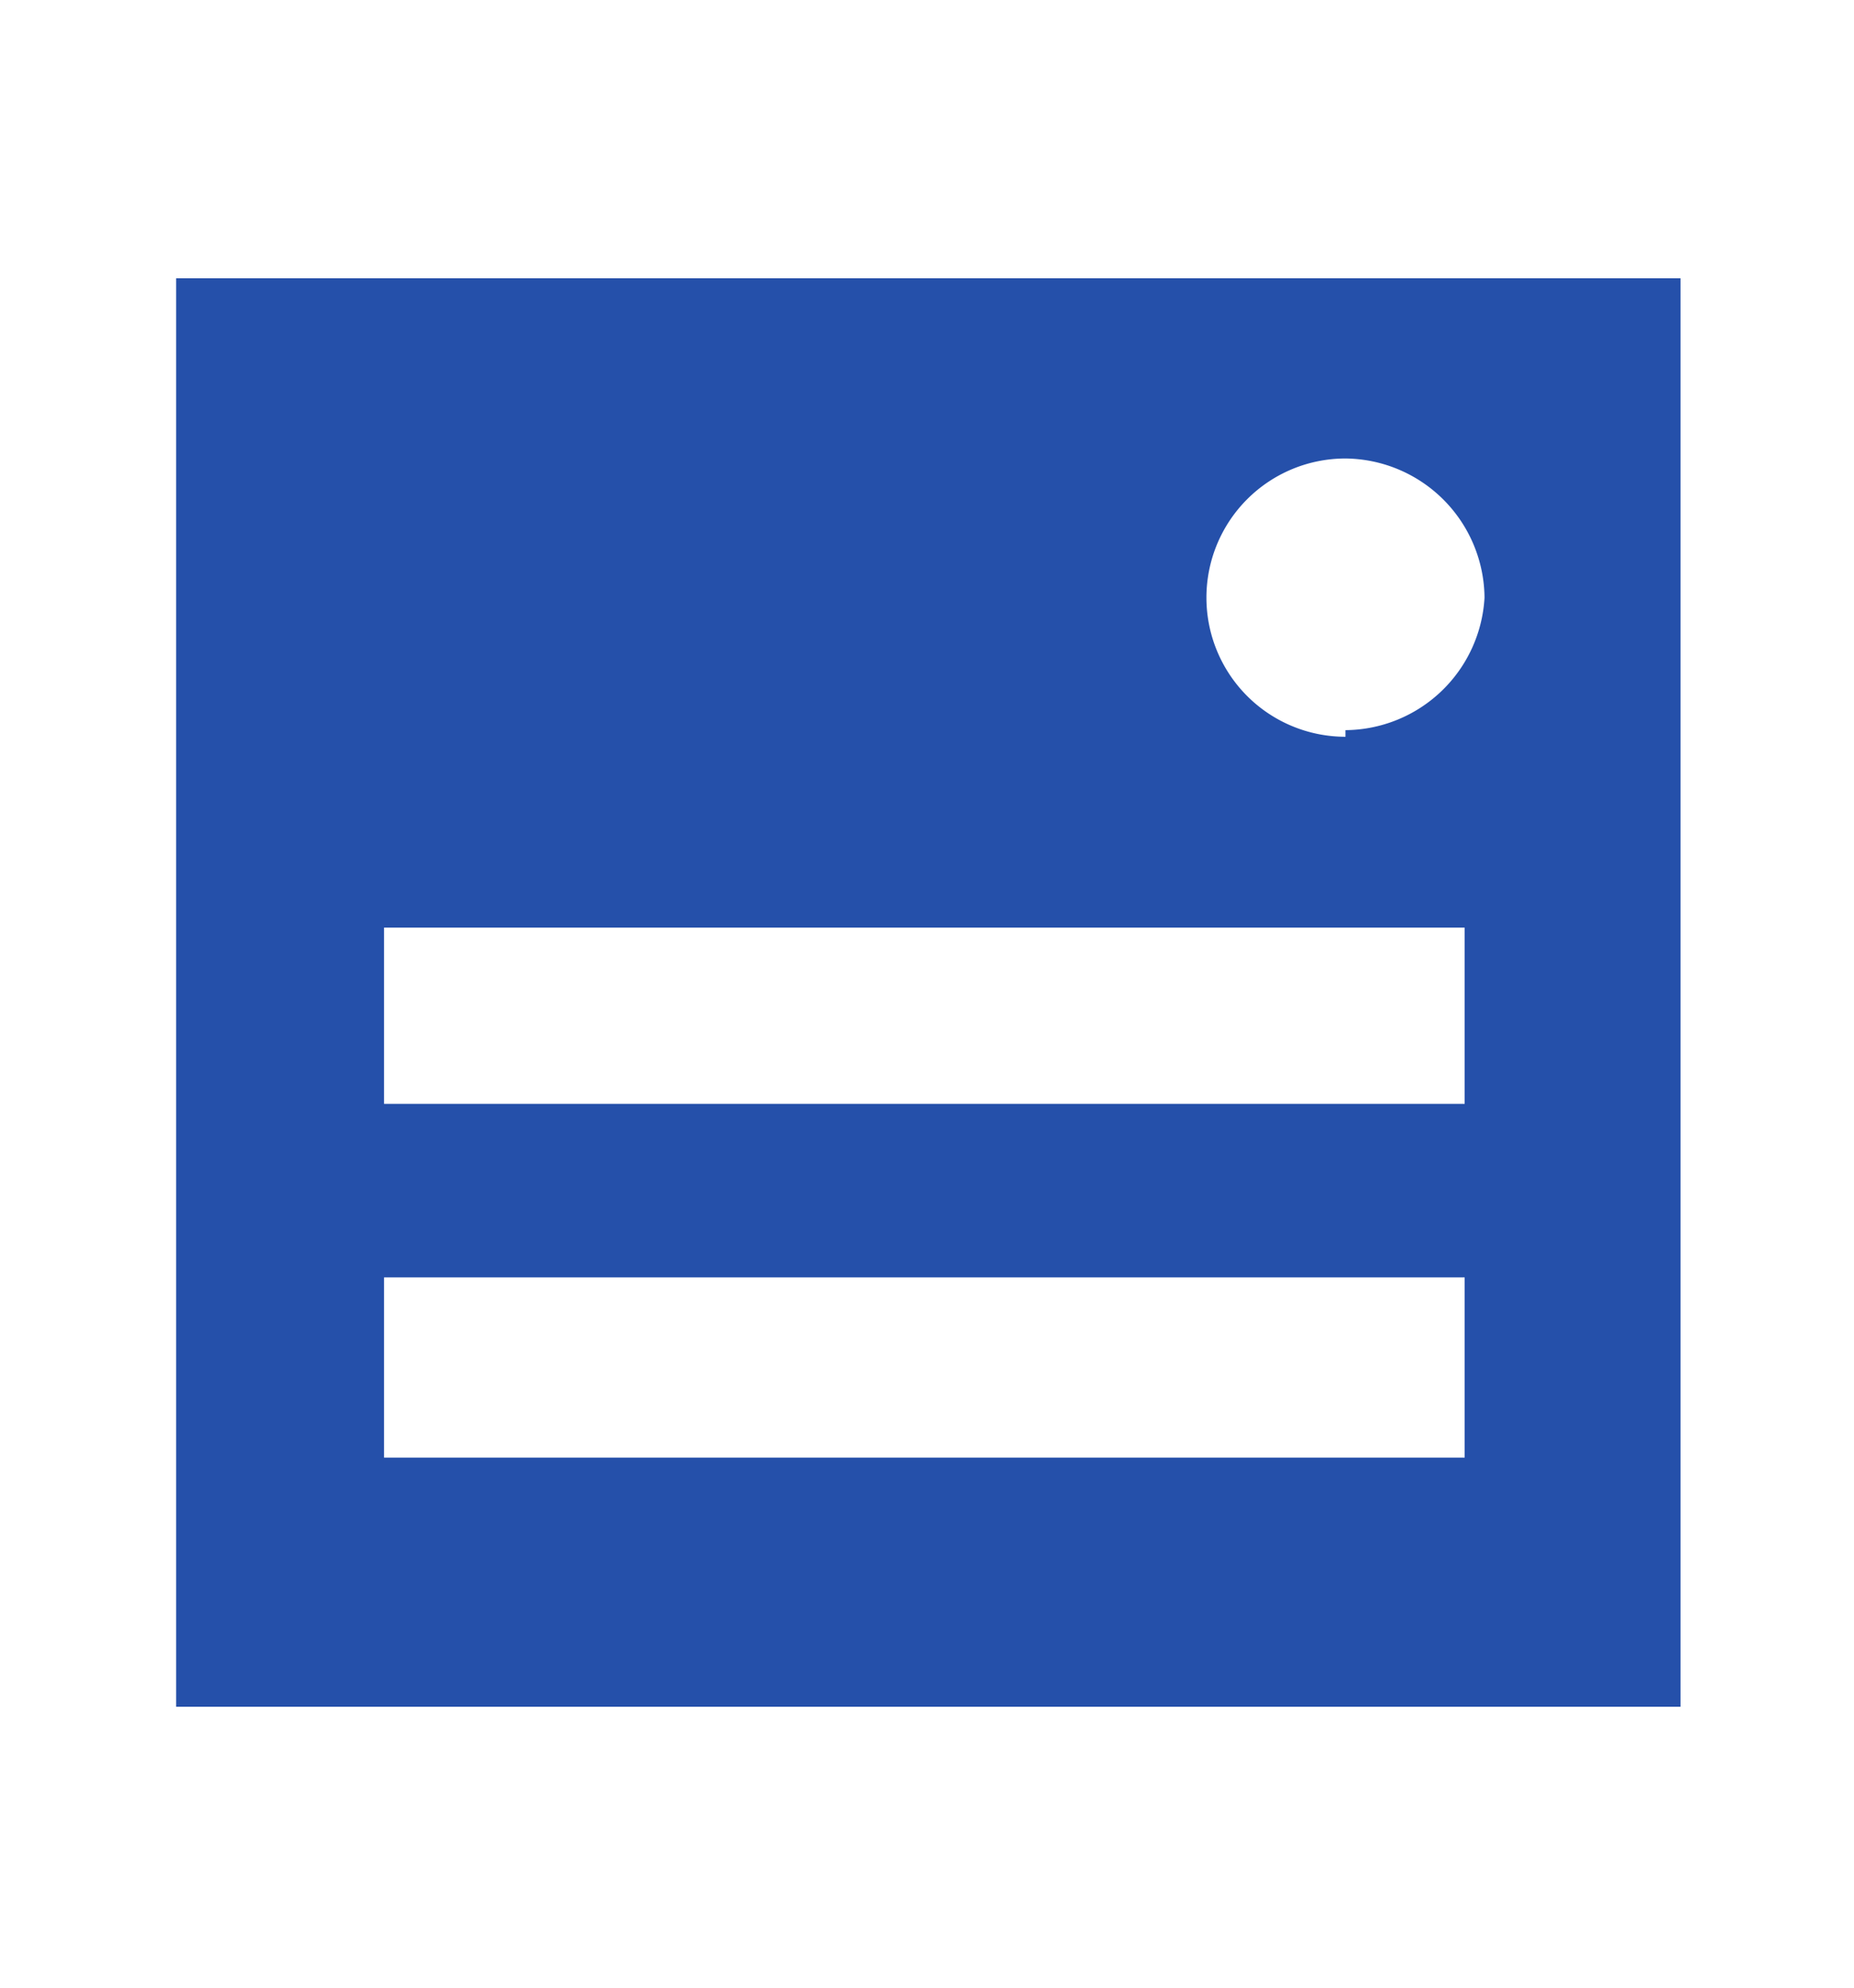 <svg xmlns="http://www.w3.org/2000/svg" viewBox="0 0 14 15"><defs><style>.cls-1{fill:#2550aa;}</style></defs><g id="_warstwa_" data-name="&lt;warstwa&gt;"><path class="cls-1" d="M1.33,2.1V12.88H12.69V2.1ZM11.11,11H2.9V9.64h8.16V11Zm0-2.67H2.9V7h8.16V8.35Zm-.95-2.77a1,1,0,0,1,0-2.1,1.06,1.06,0,0,1,1.05,1.05h0a1.06,1.06,0,0,1-1.05,1Z"/></g></svg>